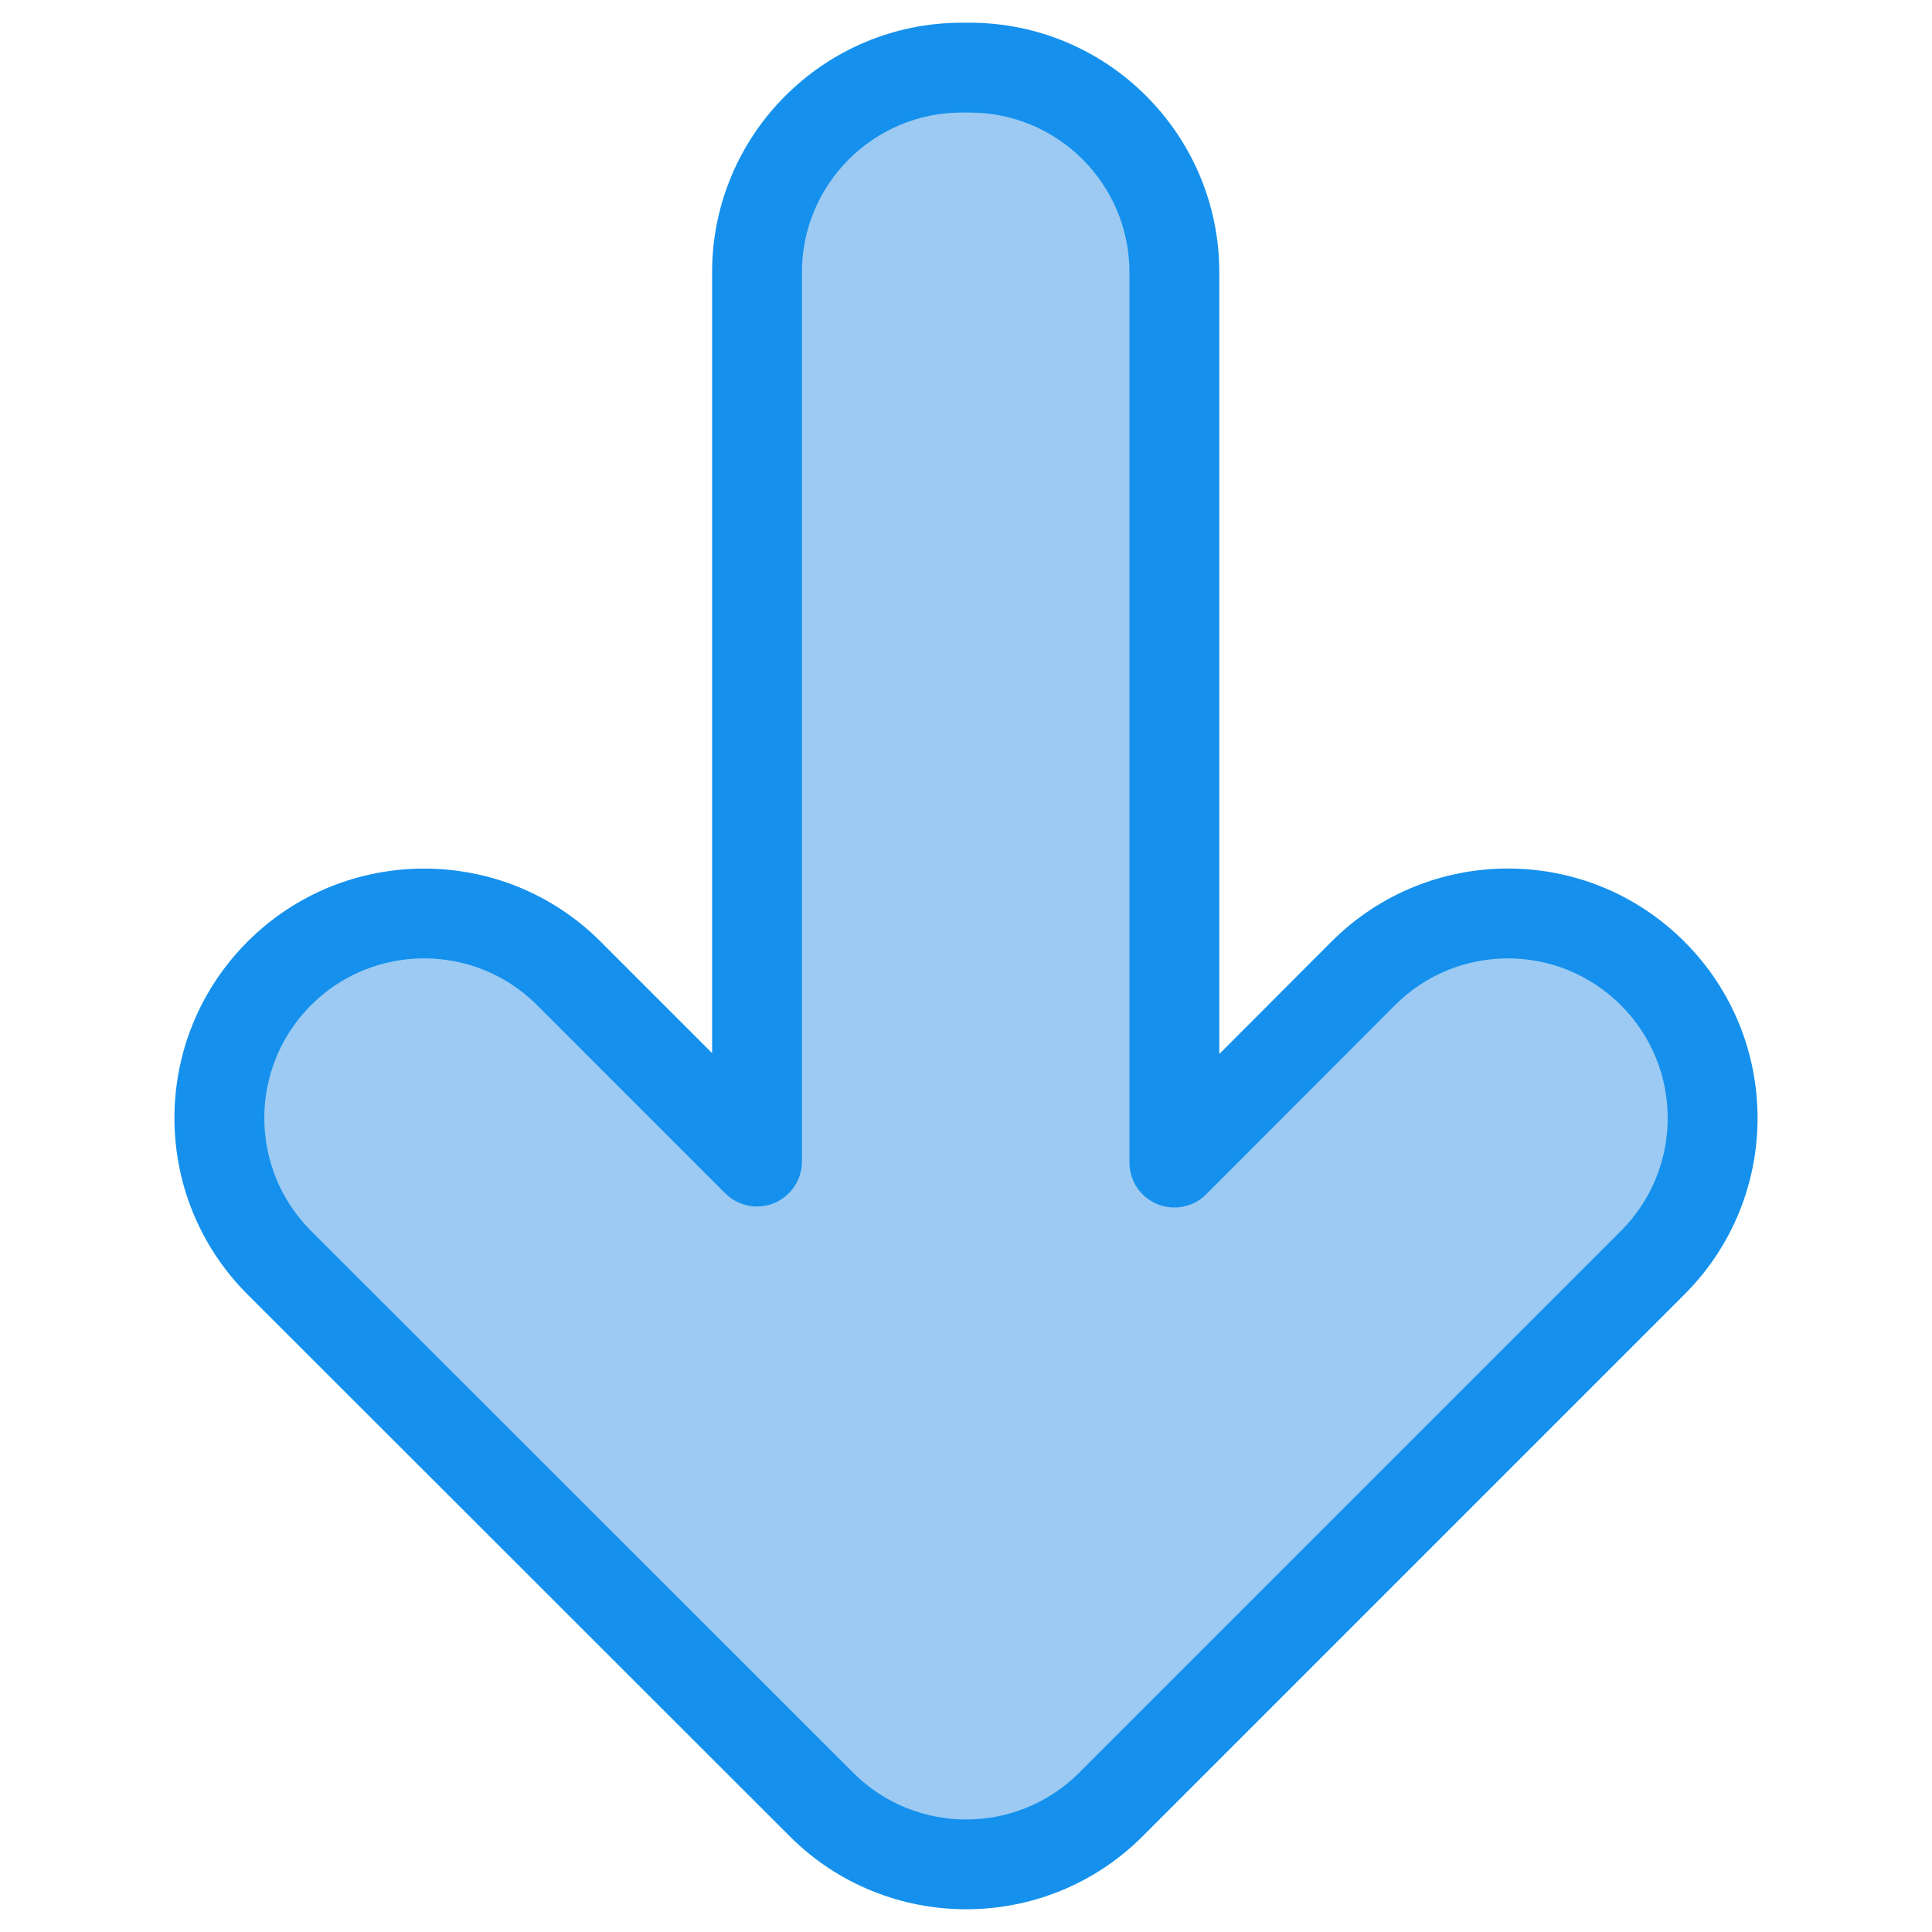 <svg enable-background="new 0 0 512 512" viewBox="0 0 512 512" xmlns="http://www.w3.org/2000/svg"><g id="_x30_9_Arrow_Down"><g><path d="m74.025 257.948.017-.017c21.176-21.176 55.509-21.176 76.685 0l49.893 49.893v-235.672c0-29.947 24.277-54.225 54.225-54.225h2.15c29.947 0 54.225 24.277 54.225 54.225v235.943l50.028-50.105c21.171-21.204 55.527-21.217 76.715-.03 21.176 21.176 21.176 55.509 0 76.685l-143.576 143.576c-21.171 21.171-55.495 21.177-76.673.012l-143.676-143.588c-21.188-21.174-21.193-55.516-.013-76.697z" fill="#9ccaf2"/><path d="m257.001 6.022h-2.151c-36.469 0-66.137 29.668-66.137 66.131v206.926l-29.563-29.563c-25.785-25.774-67.753-25.779-93.538.017-25.84 25.828-25.856 67.689.012 93.532l143.678 143.585c25.781 25.769 67.717 25.774 93.503-.012l143.574-143.58c25.857-25.833 25.861-67.677 0-93.515-25.812-25.824-67.724-25.851-93.561.035l-29.691 29.744v-207.169c-.001-36.463-29.669-66.131-66.126-66.131zm112.673 260.38c16.514-16.55 43.32-16.562 59.871-.023s16.551 43.308 0 59.848l-143.574 143.58c-16.508 16.496-43.351 16.502-59.836.006l-143.678-143.593c-16.534-16.51-16.563-43.314-.012-59.853l.012-.017c16.501-16.489 43.351-16.497 59.859 0l49.885 49.89c3.418 3.412 8.533 4.435 12.974 2.581 4.441-1.843 7.347-6.185 7.347-10.998v-235.67c0-23.338 18.984-42.322 42.328-42.322h2.151c23.332 0 42.316 18.984 42.316 42.322v235.943c0 4.819 2.906 9.161 7.359 10.998 4.429 1.837 9.579.82 12.974-2.587z" fill="#1591ed"/></g></g><g id="Layer_1"/></svg>